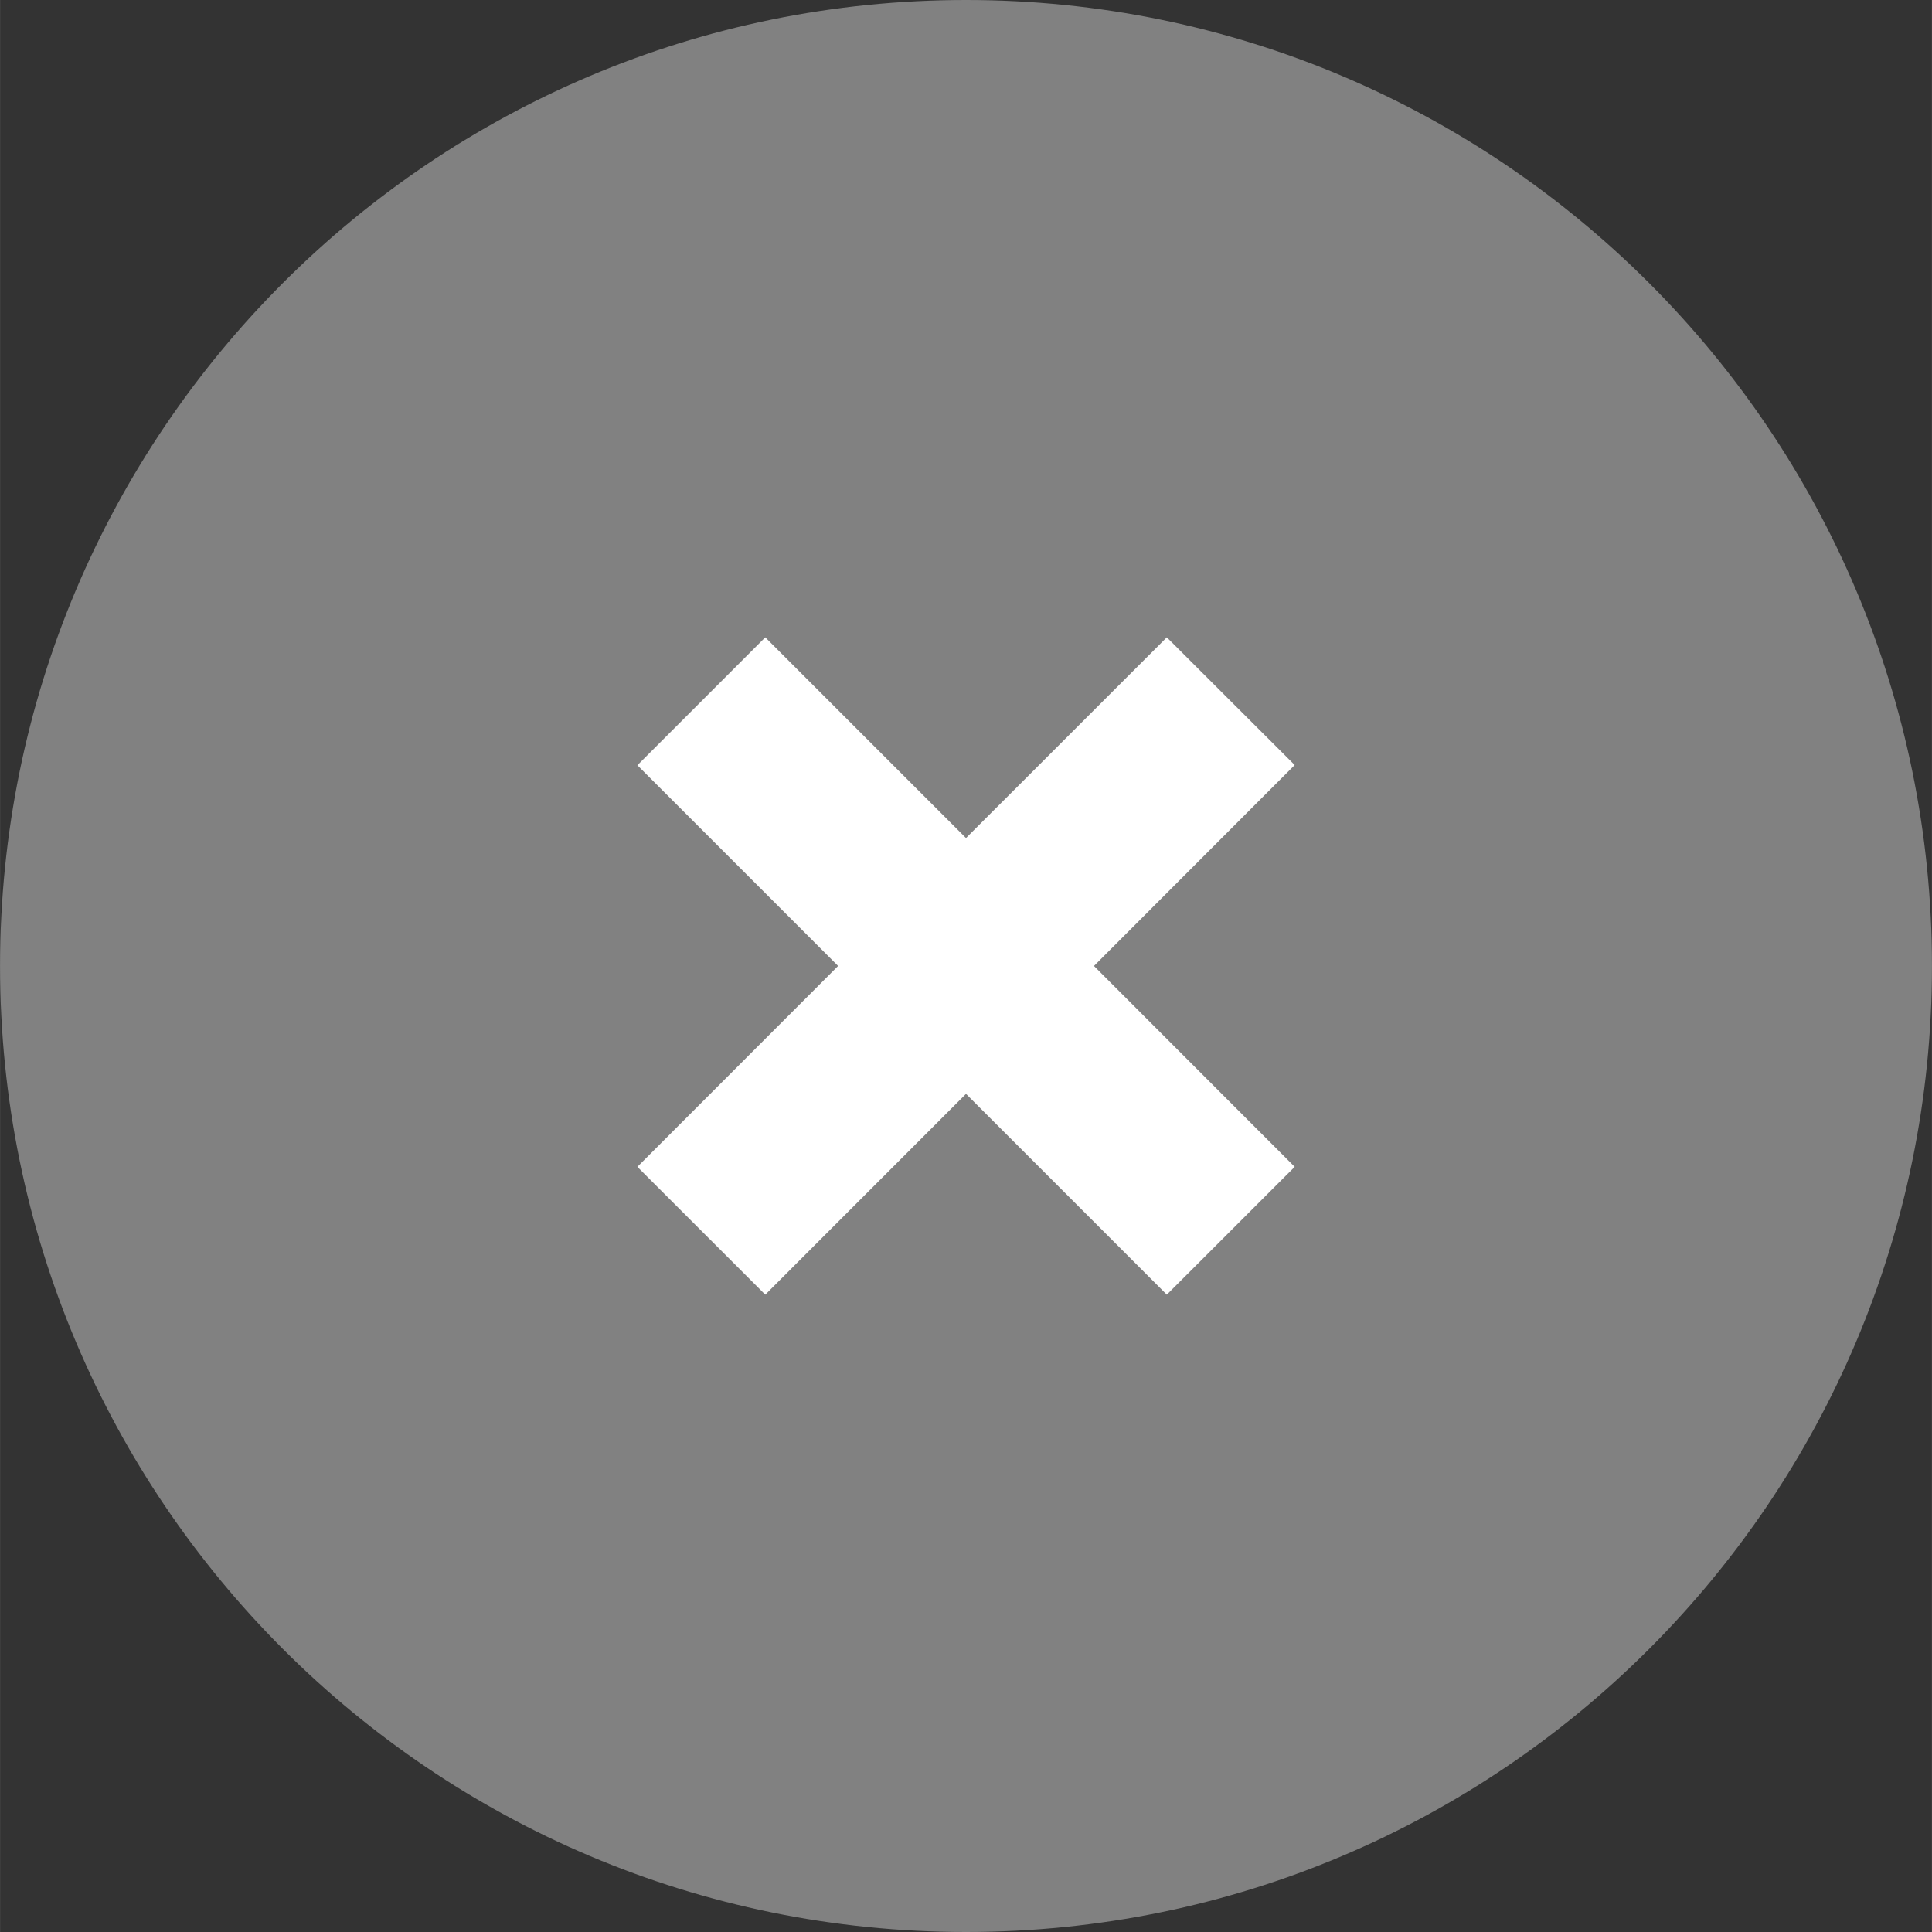 <?xml version="1.0" encoding="UTF-8"?>
<!DOCTYPE svg PUBLIC "-//W3C//DTD SVG 1.1//EN" "http://www.w3.org/Graphics/SVG/1.1/DTD/svg11.dtd">
<!-- Creator: CorelDRAW X7 -->
<svg xmlns="http://www.w3.org/2000/svg" xml:space="preserve" width="23px" height="23px" version="1.1" style="shape-rendering:geometricPrecision; text-rendering:geometricPrecision; image-rendering:optimizeQuality; fill-rule:evenodd; clip-rule:evenodd"
viewBox="0 0 27642 27643"
 xmlns:xlink="http://www.w3.org/1999/xlink">
 <rect x="0" y="0" width="27642" height="27643" fill="#333333" stroke="none"/>
 <defs>
  <style type="text/css">
   <![CDATA[
    .fil0 {fill:#818181}
    .fil1 {fill:white}
   ]]>
  </style>
 </defs>
 <g id="Layer_x0020_1">
  <g id="_849064704">
   <path class="fil0" d="M13821 0c7633,0 13821,6189 13821,13822 0,7632 -6188,13821 -13821,13821 -7632,0 -13821,-6189 -13821,-13821 1,-7635 6187,-13821 13821,-13822z"/>
   <polygon class="fil1" points="16694,18524 13821,15651 10949,18524 9119,16695 11991,13821 9119,10949 10949,9119 13821,11991 16694,9119 18524,10946 15652,13821 18524,16695 "/>
  </g>
 </g>
</svg>
